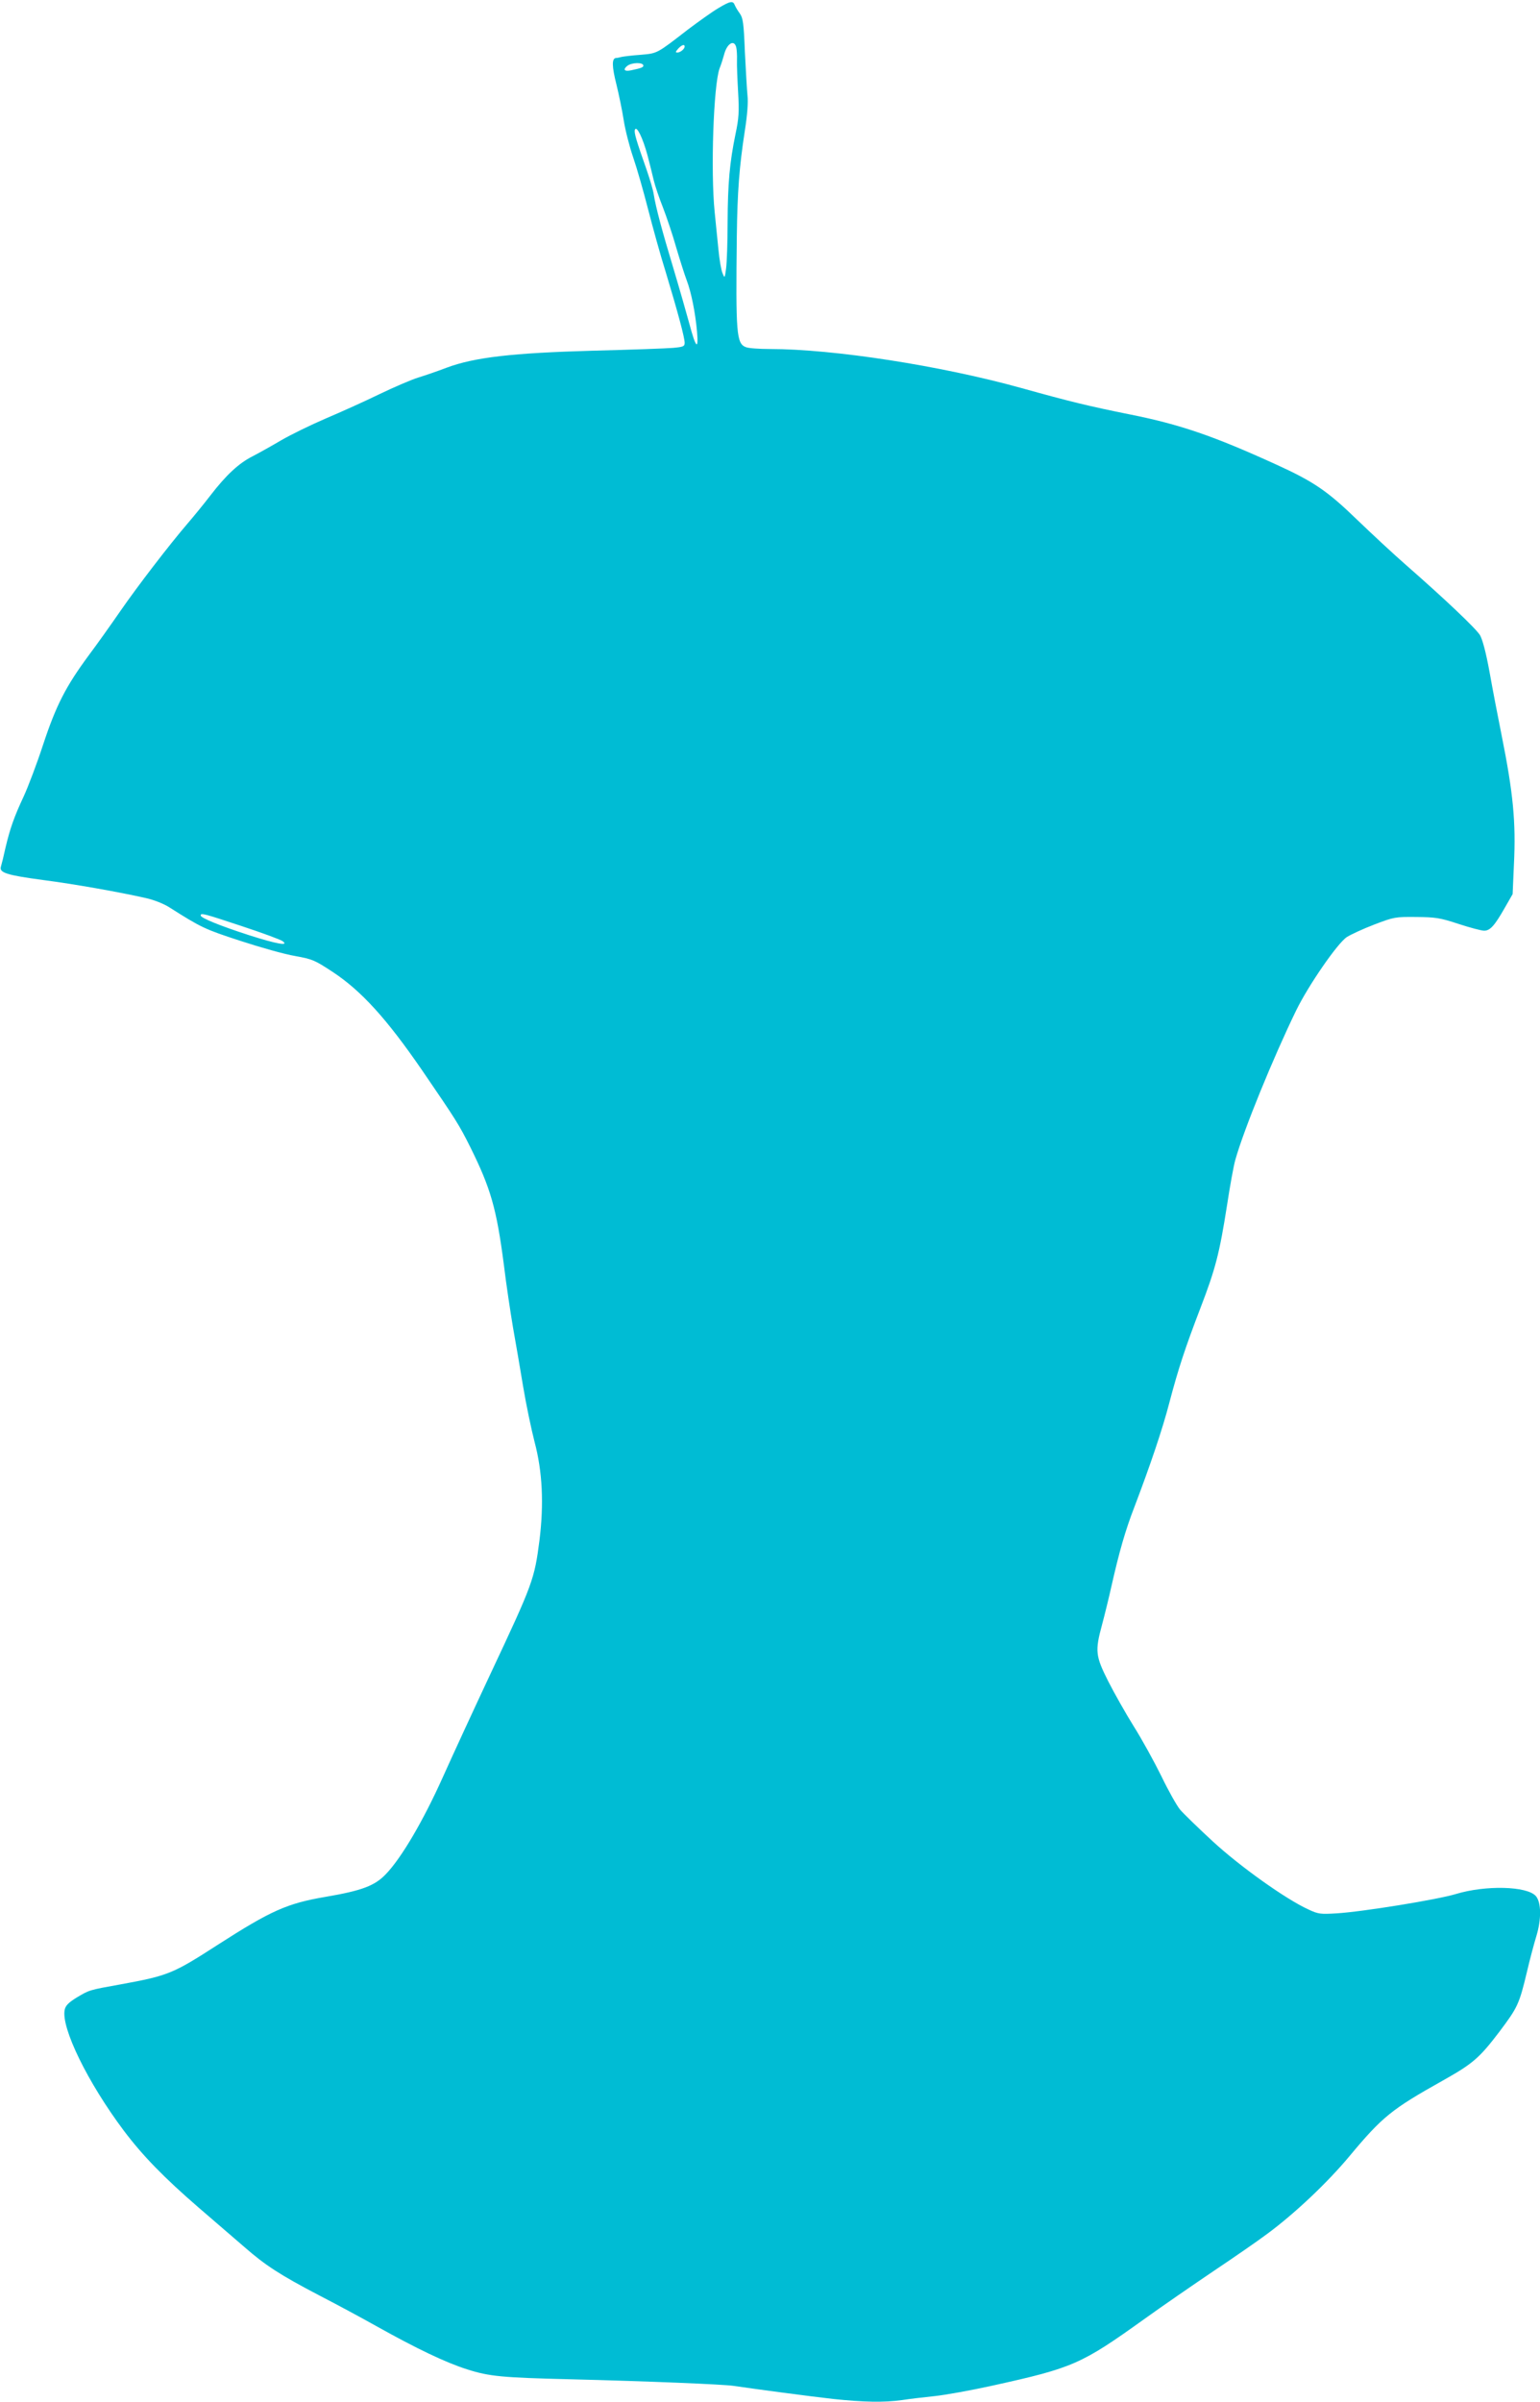 <?xml version="1.0" standalone="no"?>
<!DOCTYPE svg PUBLIC "-//W3C//DTD SVG 20010904//EN"
 "http://www.w3.org/TR/2001/REC-SVG-20010904/DTD/svg10.dtd">
<svg version="1.0" xmlns="http://www.w3.org/2000/svg"
 width="821pt" height="1280pt" viewBox="0 0 821 1280"
 preserveAspectRatio="xMidYMid meet">
<g transform="translate(0,1280) scale(0.1,-0.1)"
fill="#00bcd4" stroke="none">
<path d="M3827 12755 c-32 -19 -103 -70 -159 -112 -168 -130 -162 -127 -252
-135 -45 -3 -90 -9 -101 -11 -11 -3 -25 -6 -31 -6 -23 -2 -22 -45 2 -140 13
-53 31 -139 39 -191 8 -52 31 -142 51 -200 20 -58 55 -181 79 -275 24 -93 66
-246 95 -338 64 -212 100 -346 100 -374 0 -19 -7 -22 -62 -27 -35 -3 -227 -10
-428 -15 -427 -12 -631 -35 -780 -91 -47 -18 -114 -41 -150 -52 -36 -11 -129
-51 -208 -89 -78 -38 -207 -96 -287 -130 -79 -34 -186 -86 -237 -116 -51 -30
-119 -68 -152 -85 -73 -37 -140 -99 -224 -208 -36 -47 -91 -114 -122 -150 -97
-113 -266 -333 -358 -466 -49 -71 -125 -178 -170 -238 -121 -164 -173 -265
-242 -474 -33 -101 -80 -225 -104 -277 -50 -107 -72 -168 -97 -274 -9 -42 -20
-86 -24 -99 -11 -33 31 -46 225 -72 163 -21 406 -64 547 -96 42 -9 95 -30 125
-49 172 -109 189 -117 379 -179 107 -35 238 -72 293 -81 93 -17 104 -22 200
-85 153 -101 288 -250 477 -525 182 -266 196 -288 257 -410 108 -218 139 -325
178 -624 13 -108 36 -259 49 -336 14 -77 38 -219 54 -315 16 -96 44 -229 61
-295 42 -158 50 -330 26 -524 -27 -208 -34 -228 -261 -711 -84 -179 -199 -428
-256 -555 -103 -229 -219 -427 -302 -513 -59 -62 -128 -88 -322 -121 -205 -35
-290 -73 -575 -256 -237 -153 -263 -164 -515 -210 -173 -31 -168 -30 -237 -71
-42 -26 -58 -42 -63 -64 -21 -95 123 -389 315 -645 101 -134 214 -250 399
-410 91 -78 202 -174 246 -212 110 -96 187 -146 393 -254 97 -50 236 -125 307
-165 220 -123 372 -195 485 -231 119 -38 186 -44 550 -53 409 -10 817 -27 870
-35 122 -18 416 -57 533 -70 160 -17 270 -19 365 -6 37 6 114 15 172 21 58 6
197 31 310 56 431 95 474 114 809 354 100 72 269 188 374 259 106 71 232 158
280 194 147 108 323 274 442 417 175 210 224 249 495 401 162 91 196 120 304
262 96 128 105 145 146 317 16 69 39 154 50 190 28 91 27 181 -2 215 -47 54
-269 59 -427 11 -95 -29 -499 -95 -637 -103 -84 -5 -96 -4 -149 21 -119 54
-365 229 -511 364 -77 71 -155 147 -173 168 -18 22 -63 102 -100 179 -38 77
-104 197 -147 265 -43 69 -104 177 -136 240 -68 135 -71 161 -33 301 14 52 37
146 51 209 40 177 73 294 122 420 83 218 150 415 186 555 48 182 84 291 166
505 80 208 101 290 141 544 16 105 36 216 45 246 45 160 201 542 324 795 65
133 220 358 270 391 22 14 87 44 147 67 105 40 111 41 223 40 103 -1 126 -4
226 -37 61 -20 122 -36 136 -36 32 0 56 27 109 120 l43 75 7 160 c11 224 -4
379 -66 688 -19 94 -48 245 -64 335 -19 105 -38 175 -51 197 -22 36 -189 194
-390 370 -69 60 -188 171 -265 245 -159 154 -231 203 -433 295 -331 151 -511
213 -777 266 -223 45 -318 68 -580 141 -428 119 -1001 208 -1342 208 -56 0
-113 4 -127 10 -50 19 -54 72 -48 590 3 238 13 371 43 565 13 82 18 150 14
185 -3 30 -9 135 -14 233 -6 154 -10 181 -27 205 -11 15 -23 35 -27 45 -9 24
-24 22 -90 -18z m98 -207 c3 -13 5 -43 4 -68 -1 -25 2 -101 6 -170 6 -107 4
-140 -14 -225 -31 -151 -41 -261 -42 -470 0 -104 -4 -215 -8 -245 -7 -54 -8
-54 -19 -26 -7 15 -17 73 -22 127 -6 54 -14 144 -20 199 -22 218 -6 677 26
765 9 22 19 55 24 73 15 60 54 84 65 40z m-275 4 c0 -13 -23 -32 -39 -32 -11
0 -10 4 4 20 19 21 35 26 35 12z m-220 -102 c0 -9 -14 -14 -67 -25 -34 -7 -43
4 -20 23 24 20 87 21 87 2z m22 -478 c11 -42 26 -102 33 -132 7 -30 29 -95 49
-145 19 -49 52 -146 71 -214 20 -68 45 -146 56 -175 24 -63 46 -172 55 -274 9
-103 -7 -86 -41 43 -15 55 -53 188 -85 295 -61 202 -94 326 -105 395 -3 22
-20 78 -36 125 -57 162 -70 204 -64 219 9 23 42 -44 67 -137z m-2162 -4108
c109 -36 207 -72 217 -80 36 -27 -32 -15 -179 32 -155 50 -258 92 -258 105 0
15 15 11 220 -57z"/>
</g>
</svg>
